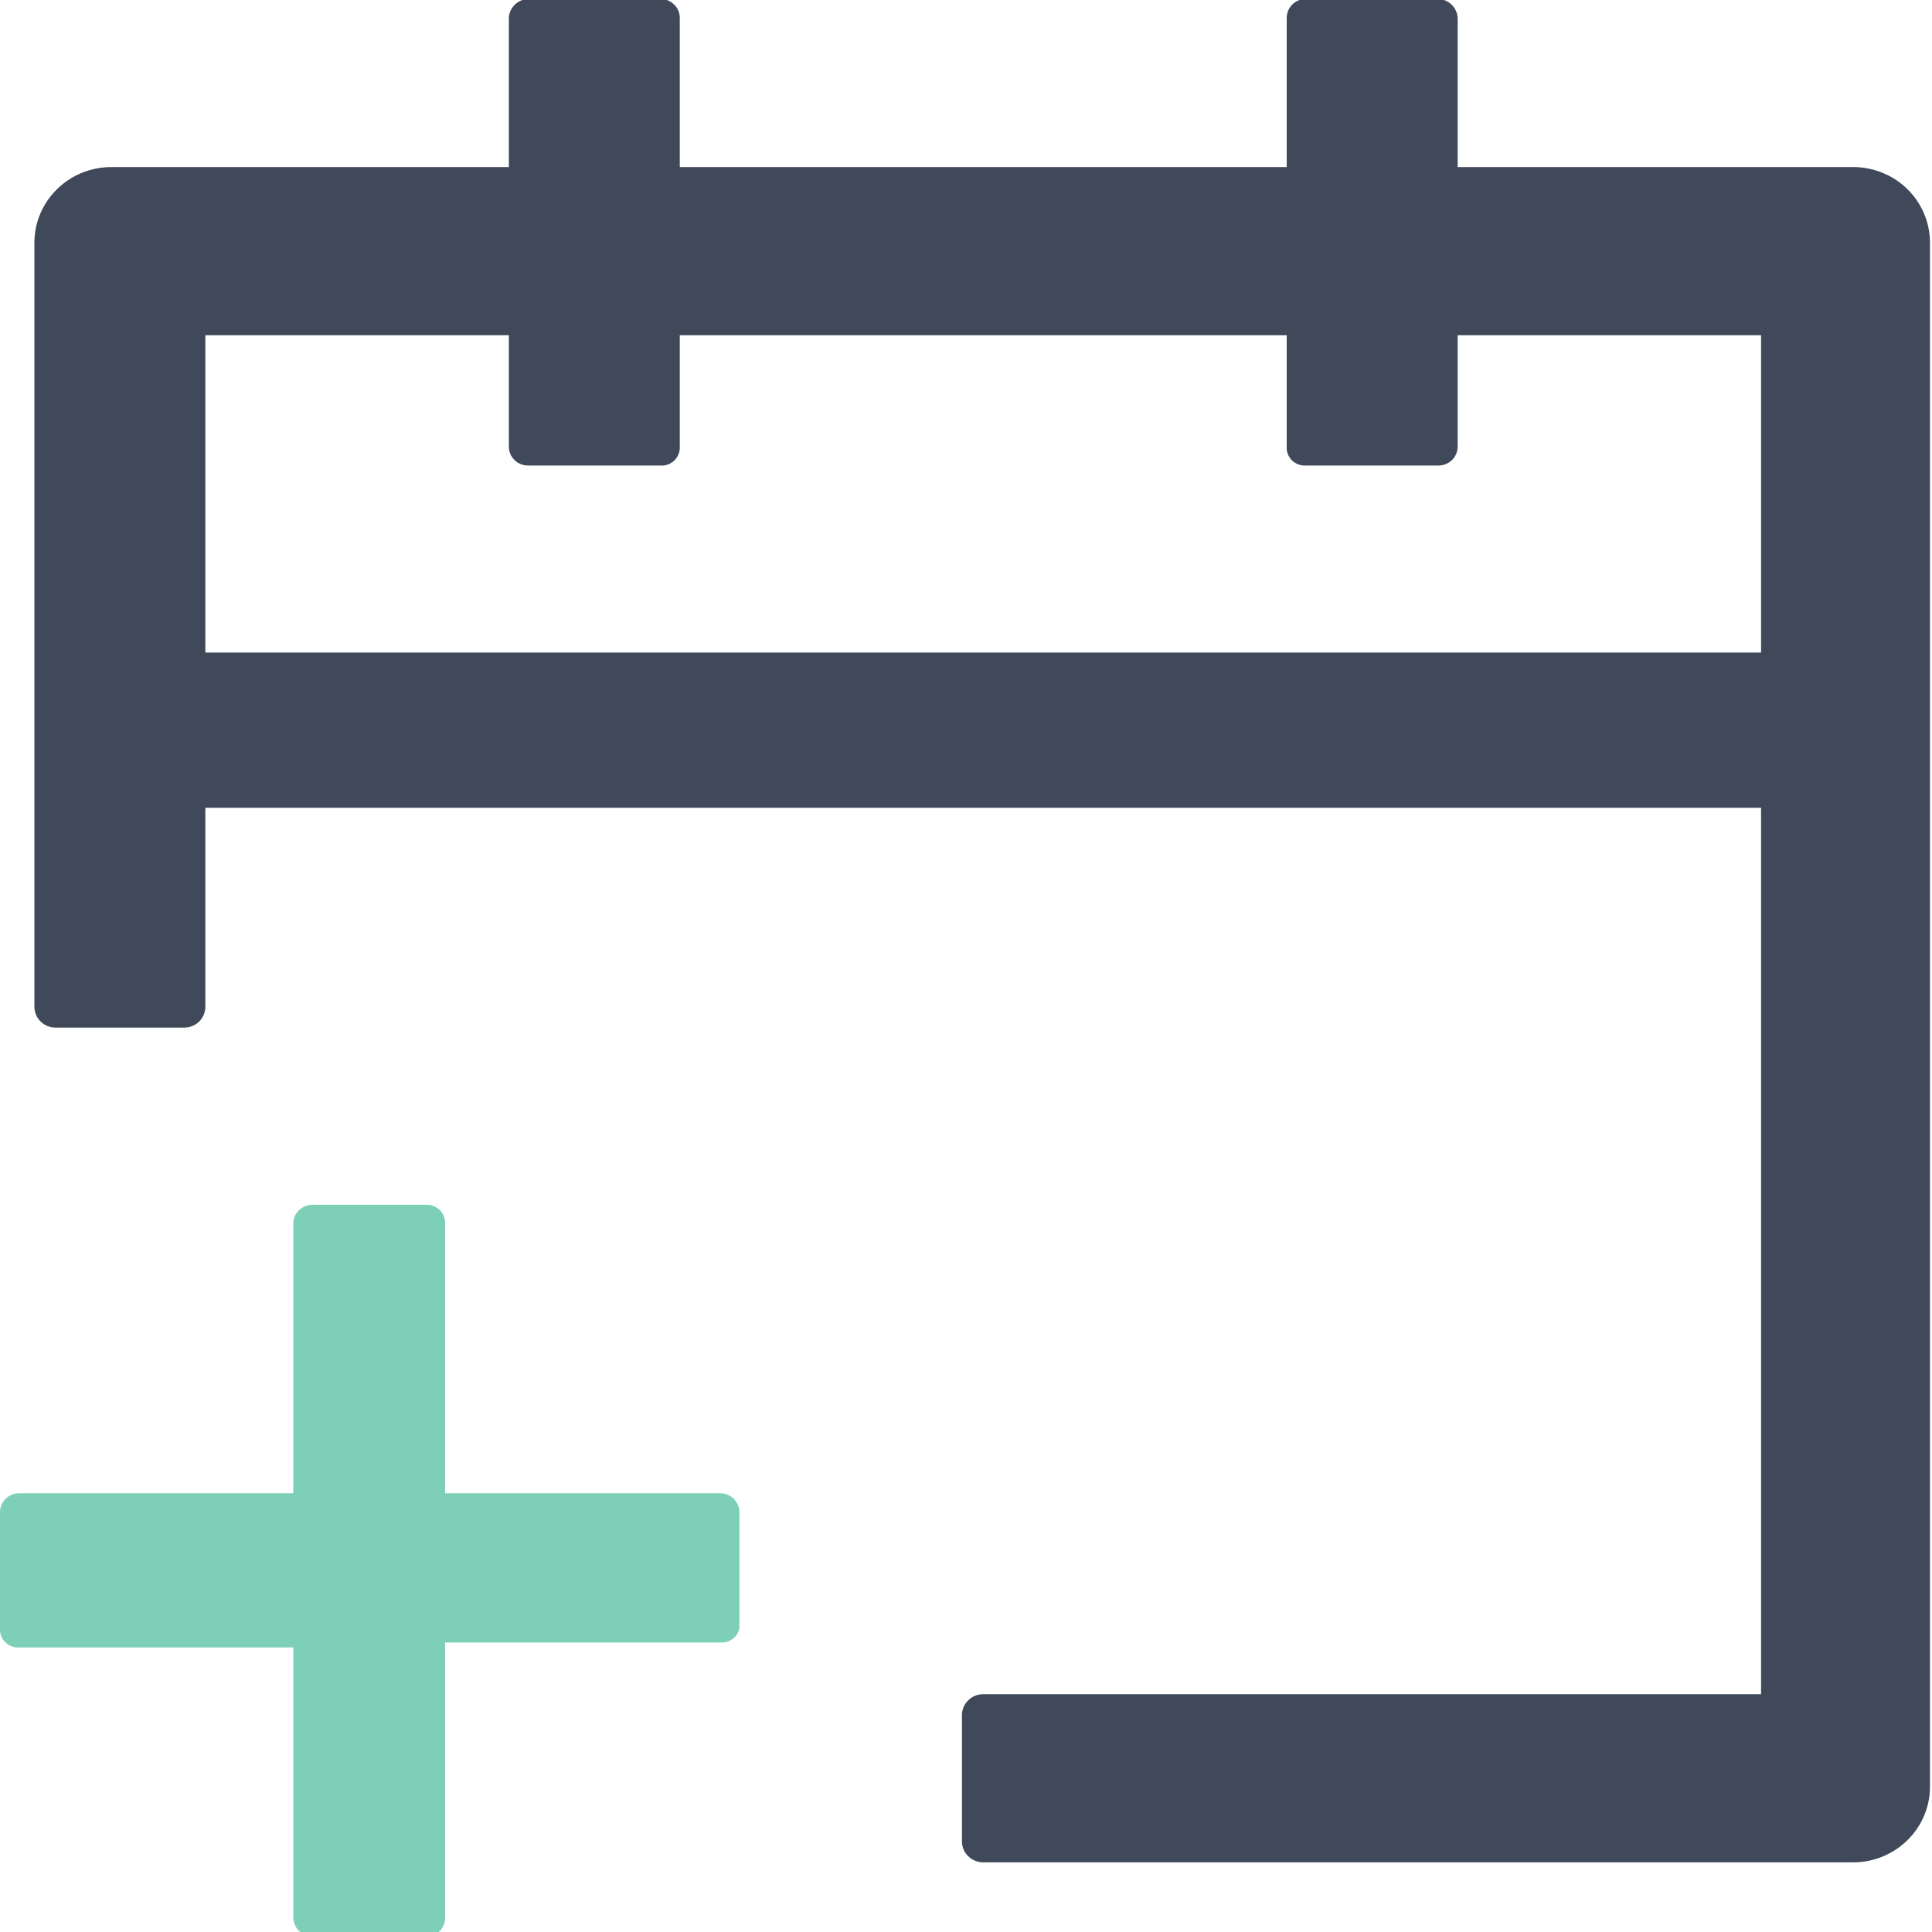 <svg width="21" height="21" viewBox="0 0 21 21" fill="none" xmlns="http://www.w3.org/2000/svg">
<g clip-path="url(#clip0_24_28559)">
<path d="M20.165 1.816H15.844V0.194C15.841 0.141 15.818 0.09 15.78 0.052C15.741 0.014 15.689 -0.009 15.635 -0.011H14.194C14.139 -0.011 14.086 0.01 14.047 0.049C14.008 0.087 13.986 0.14 13.986 0.194V1.816H7.389V0.194C7.389 0.14 7.367 0.087 7.327 0.049C7.288 0.01 7.235 -0.011 7.18 -0.011H5.739C5.685 -0.009 5.633 0.014 5.595 0.052C5.556 0.09 5.533 0.141 5.531 0.194V1.816H1.21C0.99 1.816 0.779 1.901 0.623 2.053C0.466 2.205 0.377 2.411 0.374 2.627V10.943C0.374 11.003 0.398 11.061 0.442 11.104C0.485 11.146 0.544 11.17 0.605 11.17H2.001C2.062 11.17 2.121 11.146 2.165 11.104C2.208 11.061 2.232 11.003 2.232 10.943V8.78H19.142V18.415H10.687C10.626 18.415 10.567 18.439 10.524 18.482C10.48 18.524 10.456 18.582 10.456 18.642V20.015C10.456 20.076 10.48 20.134 10.524 20.176C10.567 20.219 10.626 20.243 10.687 20.243H20.143C20.364 20.243 20.577 20.156 20.733 20.002C20.89 19.848 20.978 19.639 20.978 19.421V2.627C20.975 2.415 20.889 2.212 20.738 2.061C20.586 1.909 20.381 1.822 20.165 1.816ZM19.142 7.093H2.232V3.644H5.531V4.855C5.531 4.909 5.553 4.962 5.592 5C5.631 5.039 5.684 5.06 5.739 5.06H7.18C7.208 5.062 7.236 5.058 7.262 5.048C7.288 5.038 7.311 5.023 7.331 5.004C7.351 4.984 7.366 4.961 7.376 4.935C7.386 4.91 7.39 4.882 7.389 4.855V3.644H13.986V4.855C13.984 4.882 13.988 4.91 13.998 4.935C14.008 4.961 14.024 4.984 14.043 5.004C14.063 5.023 14.087 5.038 14.113 5.048C14.139 5.058 14.167 5.062 14.194 5.06H15.635C15.69 5.06 15.743 5.039 15.783 5C15.822 4.962 15.844 4.909 15.844 4.855V3.644H19.142V7.093Z" fill="#3F495A"/>
<path d="M7.828 16.231H4.838V13.29C4.838 13.238 4.817 13.189 4.78 13.152C4.742 13.116 4.692 13.095 4.64 13.095H3.397C3.344 13.095 3.292 13.115 3.253 13.152C3.214 13.188 3.191 13.237 3.188 13.29V16.231H0.209C0.153 16.231 0.1 16.253 0.061 16.291C0.022 16.33 -0 16.382 -0 16.437V17.702C-0.002 17.729 0.003 17.757 0.012 17.782C0.022 17.808 0.038 17.831 0.057 17.851C0.077 17.87 0.101 17.885 0.127 17.895C0.153 17.905 0.181 17.909 0.209 17.907H3.188V20.849C3.191 20.902 3.214 20.953 3.252 20.991C3.291 21.029 3.343 21.051 3.397 21.054H4.64C4.693 21.051 4.743 21.028 4.78 20.99C4.817 20.952 4.838 20.901 4.838 20.849V17.853H7.828C7.876 17.857 7.923 17.844 7.961 17.816C8 17.788 8.027 17.748 8.037 17.702V16.437C8.037 16.382 8.015 16.33 7.976 16.291C7.937 16.253 7.884 16.231 7.828 16.231Z" fill="#7DD0B7"/>
</g>
<defs>
<clipPath id="clip0_24_28559">
<rect width="21" height="21" fill="white"/>
</clipPath>
</defs>
</svg>
